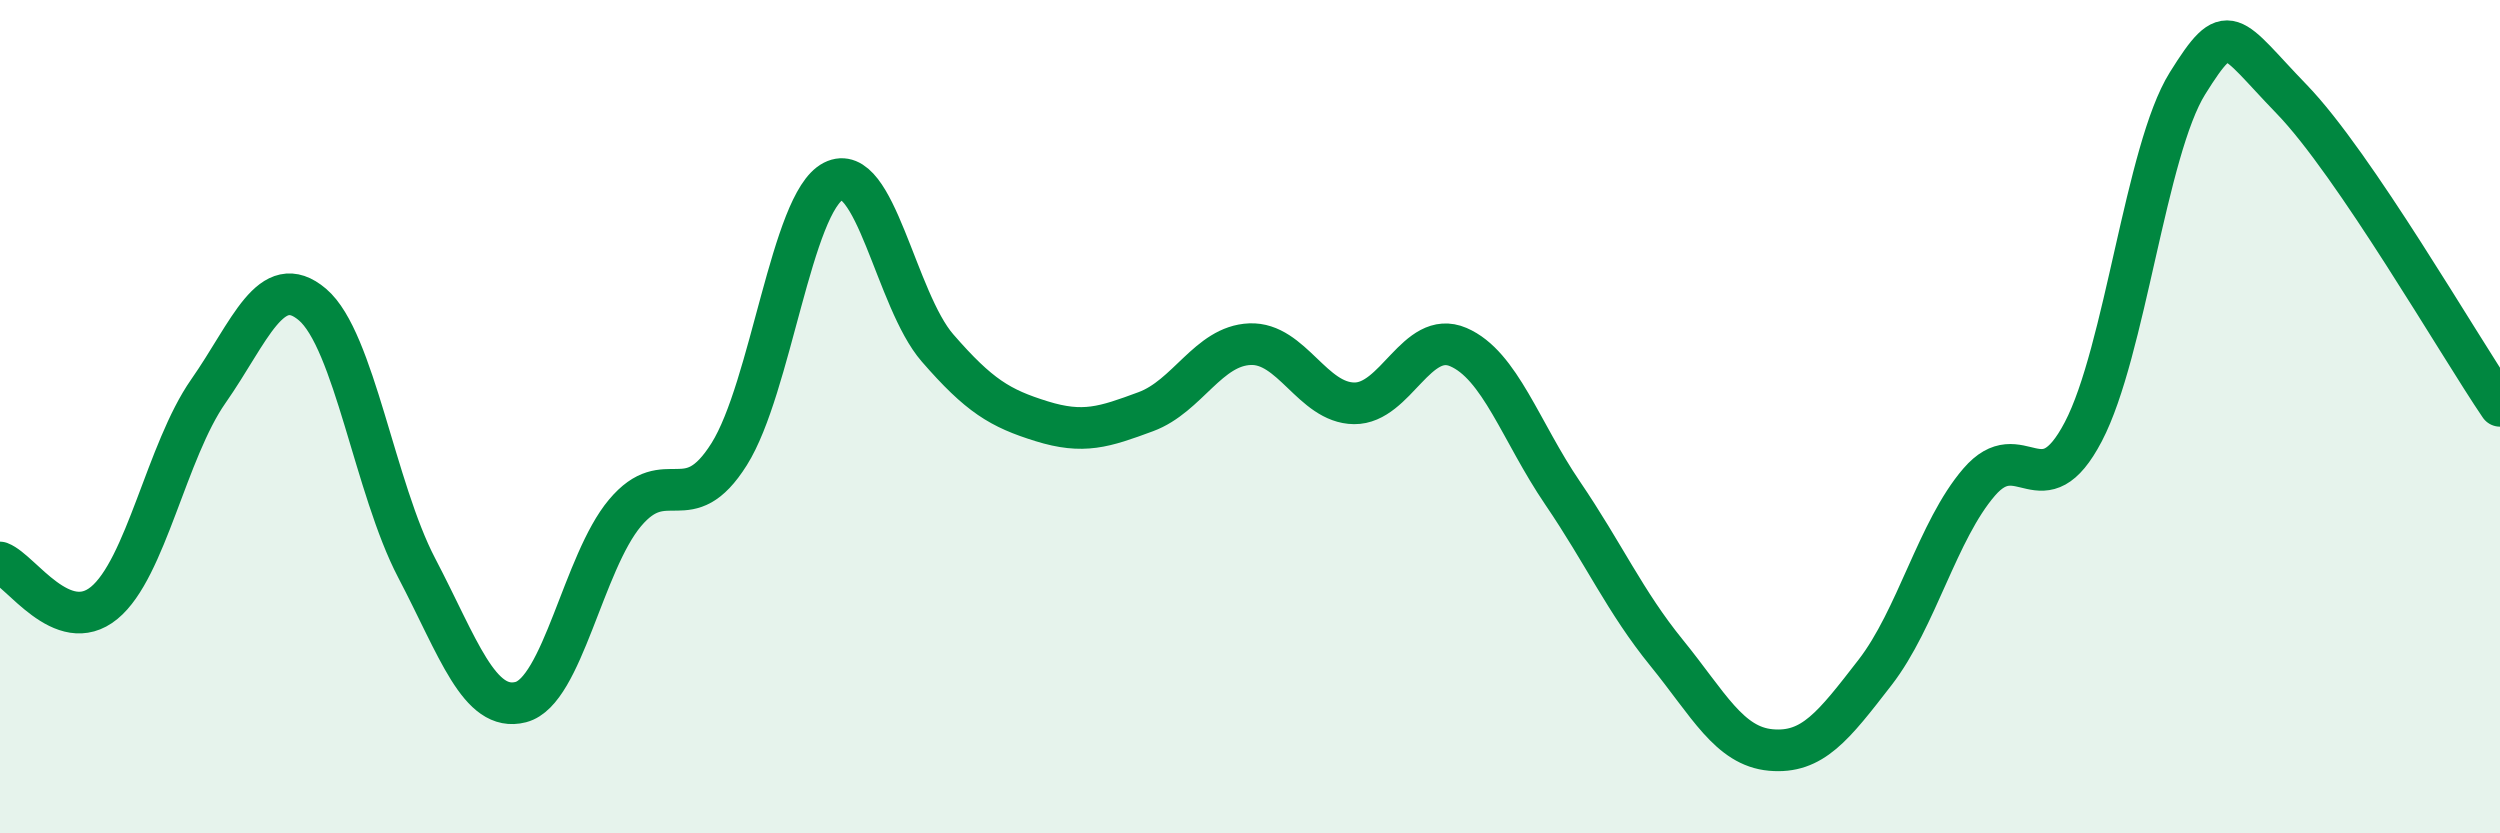 
    <svg width="60" height="20" viewBox="0 0 60 20" xmlns="http://www.w3.org/2000/svg">
      <path
        d="M 0,13.5 C 0.5,13.69 1.5,15.29 2.5,14.47 C 3.5,13.65 4,10.82 5,9.39 C 6,7.96 6.5,6.46 7.5,7.31 C 8.5,8.16 9,11.72 10,13.63 C 11,15.54 11.5,17.11 12.5,16.85 C 13.5,16.59 14,13.5 15,12.31 C 16,11.12 16.5,12.49 17.5,10.9 C 18.5,9.31 19,4.86 20,4.35 C 21,3.84 21.5,7.2 22.5,8.35 C 23.5,9.5 24,9.8 25,10.11 C 26,10.42 26.5,10.25 27.5,9.88 C 28.5,9.51 29,8.3 30,8.26 C 31,8.22 31.5,9.67 32.5,9.68 C 33.5,9.69 34,7.9 35,8.33 C 36,8.76 36.5,10.36 37.5,11.83 C 38.5,13.3 39,14.44 40,15.67 C 41,16.9 41.5,17.91 42.5,18 C 43.5,18.09 44,17.43 45,16.14 C 46,14.85 46.5,12.73 47.5,11.57 C 48.5,10.41 49,12.27 50,10.36 C 51,8.45 51.5,3.6 52.5,2 C 53.5,0.4 53.5,0.83 55,2.38 C 56.5,3.93 59,8.27 60,9.74L60 20L0 20Z"
        fill="#008740"
        opacity="0.1"
        stroke-linecap="round"
        stroke-linejoin="round"
      />
      <path
        d="M 0,13.5 C 0.5,13.69 1.5,15.29 2.5,14.47 C 3.5,13.65 4,10.82 5,9.39 C 6,7.96 6.5,6.46 7.5,7.31 C 8.5,8.16 9,11.72 10,13.63 C 11,15.54 11.5,17.11 12.5,16.85 C 13.5,16.59 14,13.5 15,12.31 C 16,11.12 16.5,12.49 17.5,10.9 C 18.5,9.31 19,4.86 20,4.35 C 21,3.84 21.5,7.2 22.5,8.35 C 23.5,9.5 24,9.8 25,10.11 C 26,10.42 26.5,10.25 27.5,9.88 C 28.5,9.51 29,8.3 30,8.26 C 31,8.22 31.5,9.67 32.5,9.68 C 33.5,9.69 34,7.9 35,8.33 C 36,8.76 36.5,10.36 37.5,11.83 C 38.5,13.3 39,14.44 40,15.67 C 41,16.9 41.5,17.91 42.5,18 C 43.5,18.09 44,17.43 45,16.14 C 46,14.85 46.5,12.73 47.5,11.57 C 48.5,10.41 49,12.27 50,10.36 C 51,8.45 51.5,3.6 52.5,2 C 53.5,0.4 53.5,0.83 55,2.38 C 56.5,3.93 59,8.27 60,9.74"
        stroke="#008740"
        stroke-width="1"
        fill="none"
        stroke-linecap="round"
        stroke-linejoin="round"
      />
    </svg>
  